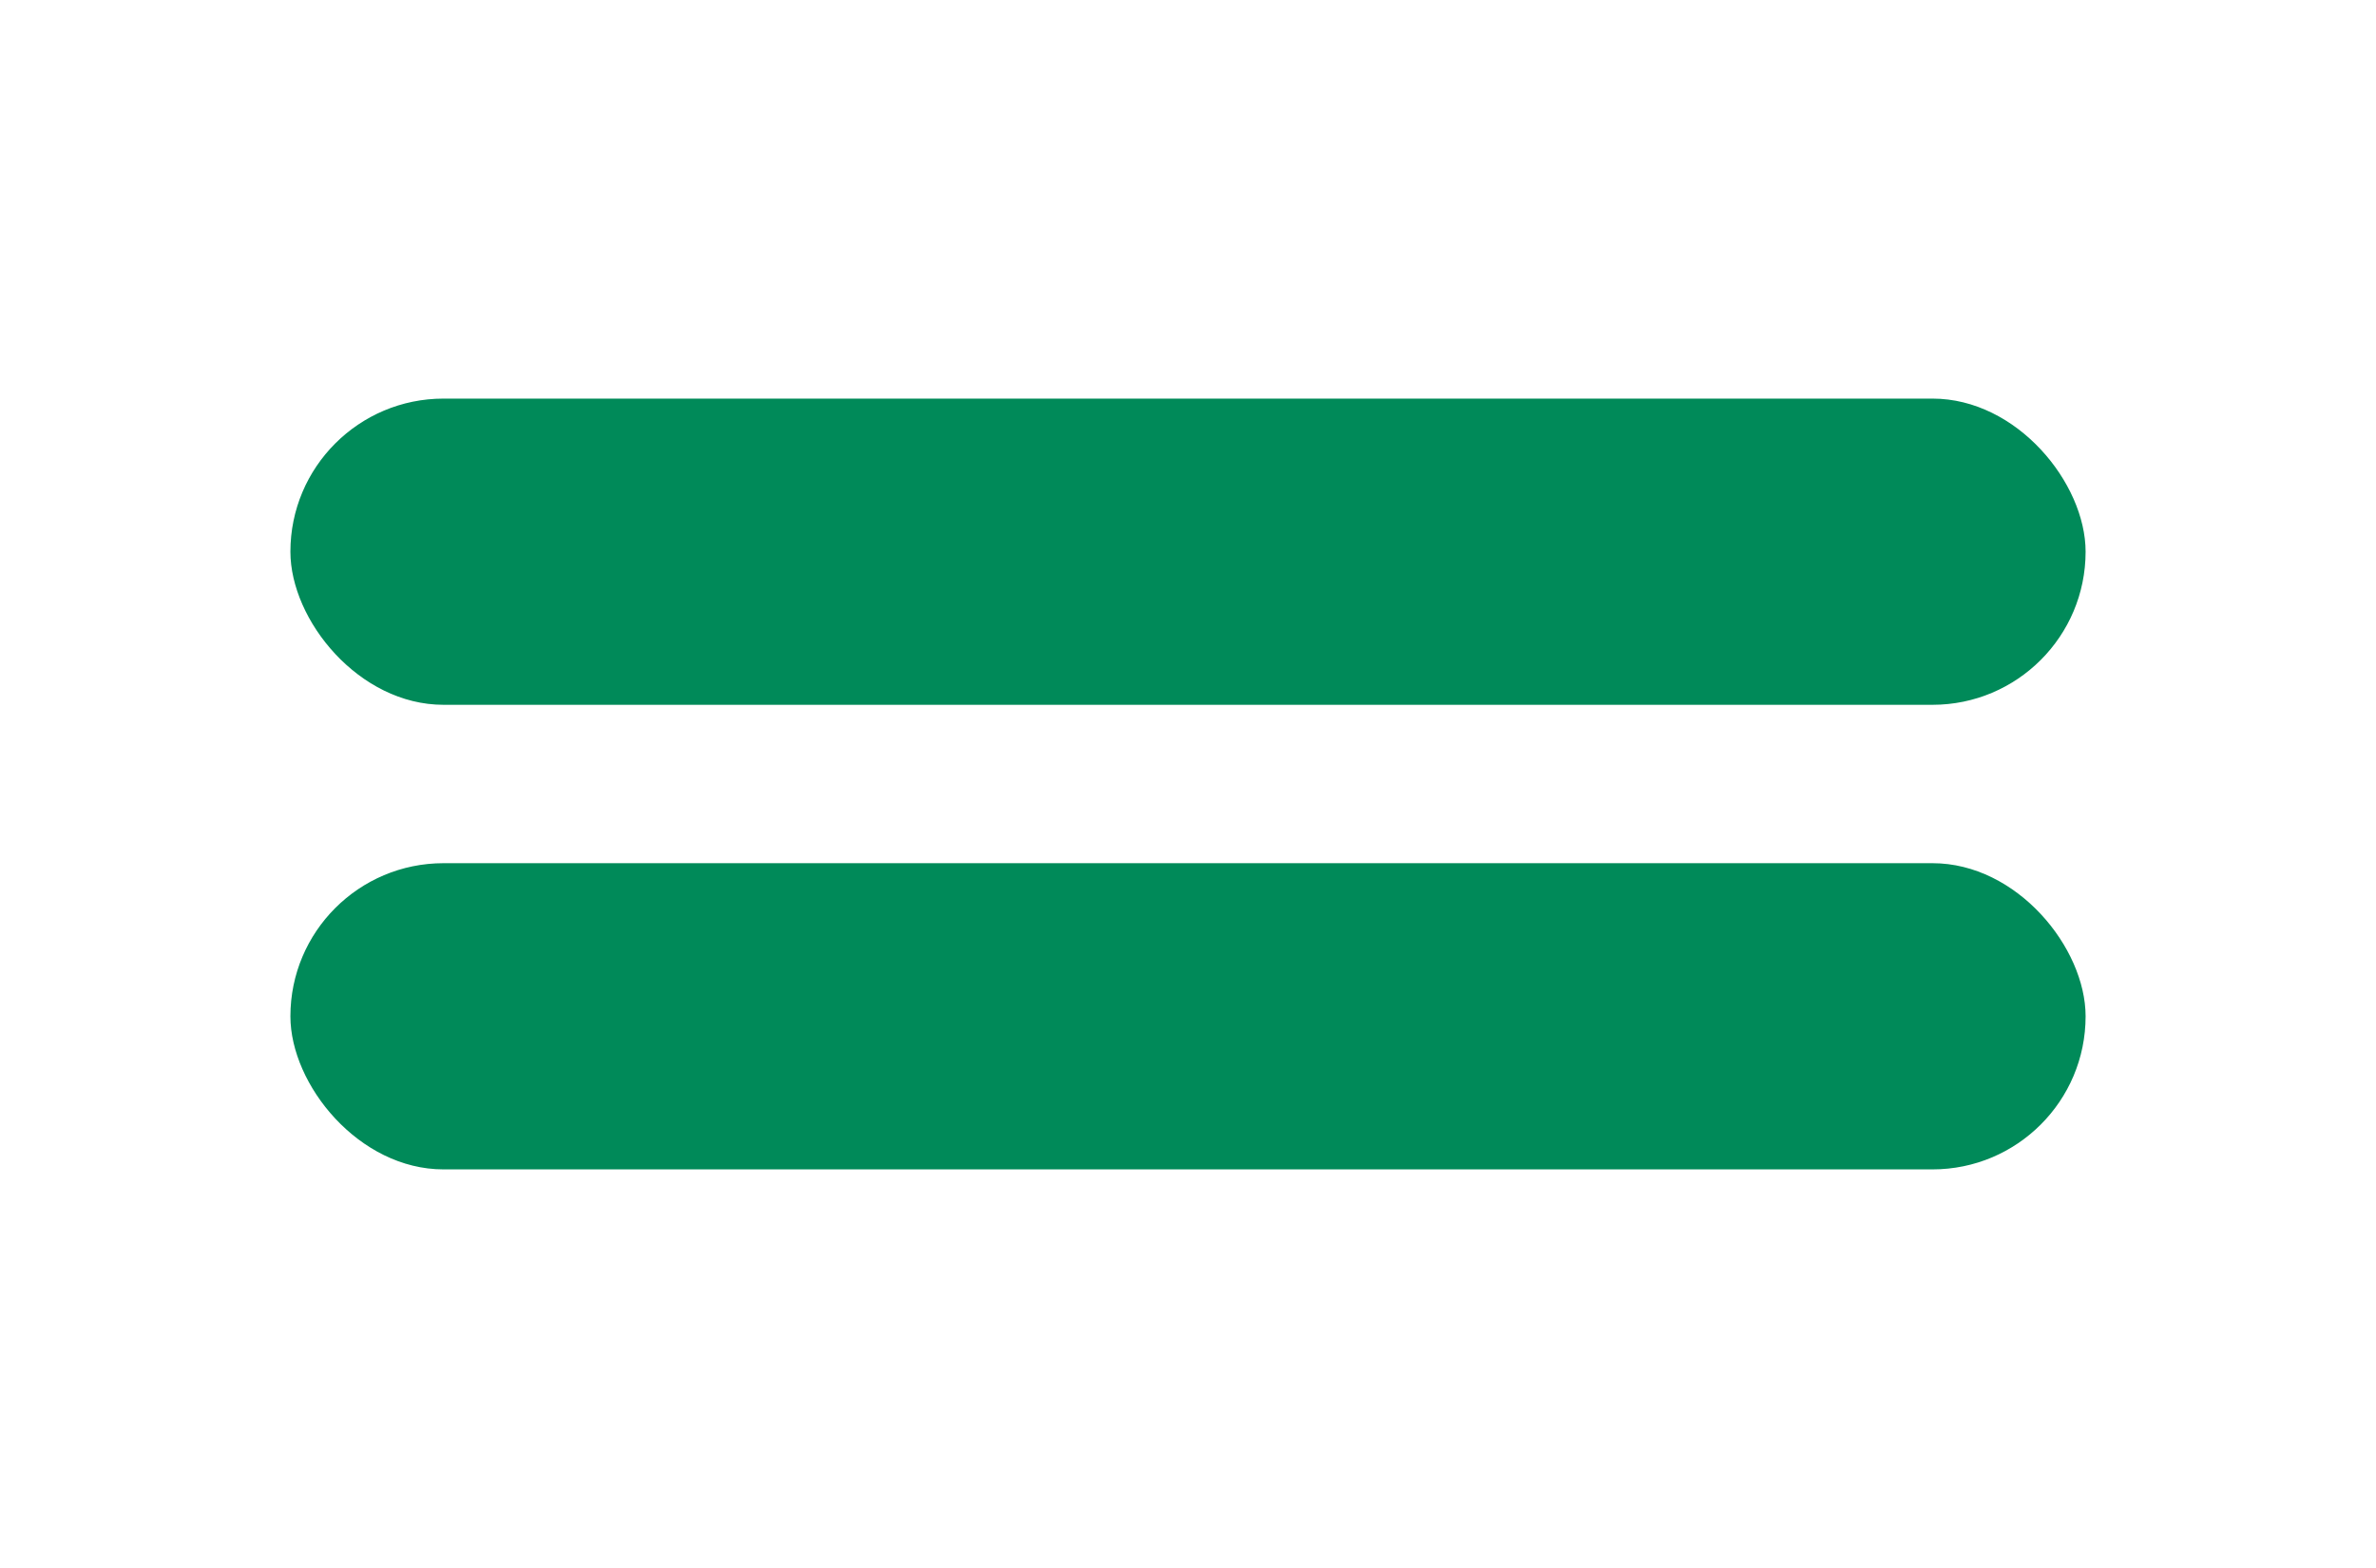 <svg width="900" height="594" viewBox="0 0 900 594" fill="none" xmlns="http://www.w3.org/2000/svg">
<rect x="110" y="151" width="680" height="116" rx="58" fill="#008A59"/>
<rect x="110" y="327" width="680" height="116" rx="58" fill="#008A59"/>
</svg>
